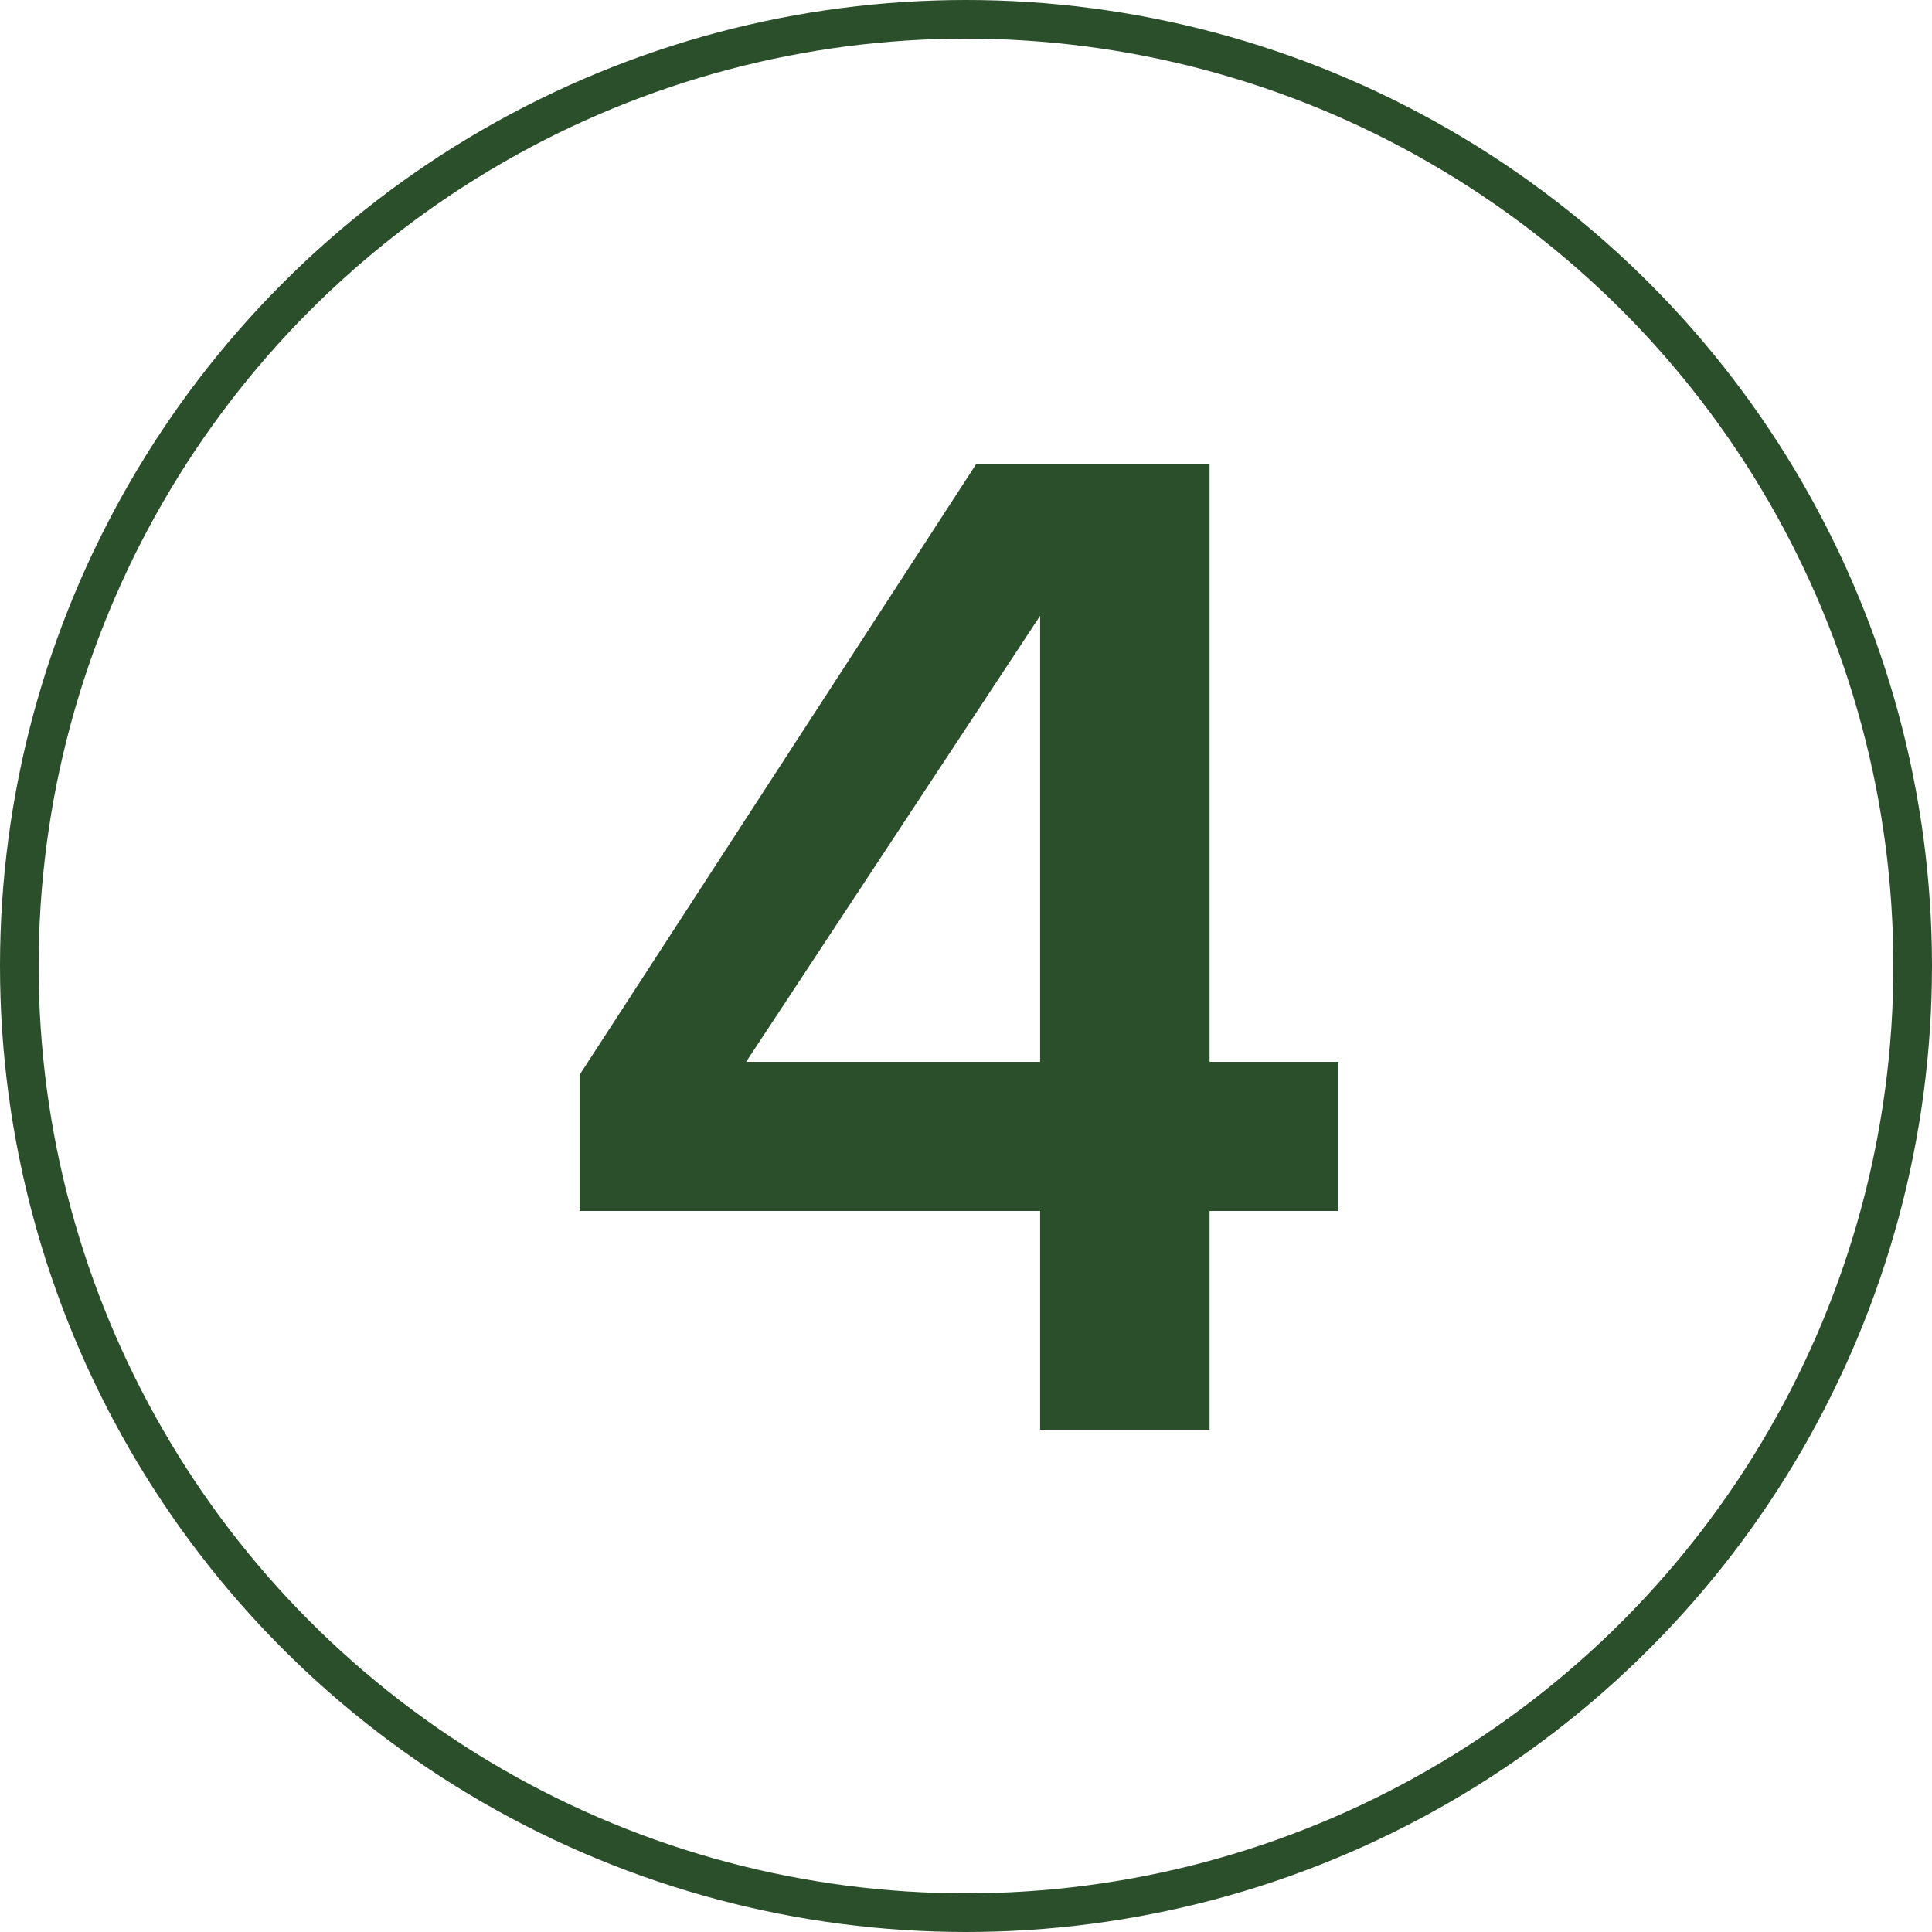 <?xml version="1.0" encoding="UTF-8"?> <svg xmlns="http://www.w3.org/2000/svg" width="50" height="50" viewBox="0 0 50 50" fill="none"> <circle cx="25" cy="25" r="24.5" stroke="#2C4F2B"></circle> <path d="M31.304 37H26.919V31.34H15V27.817L25.27 12H31.304V27.48H34.64V31.34H31.304V37ZM26.919 27.48V15.935L19.31 27.48H26.919Z" fill="#2C4F2B"></path> </svg> 